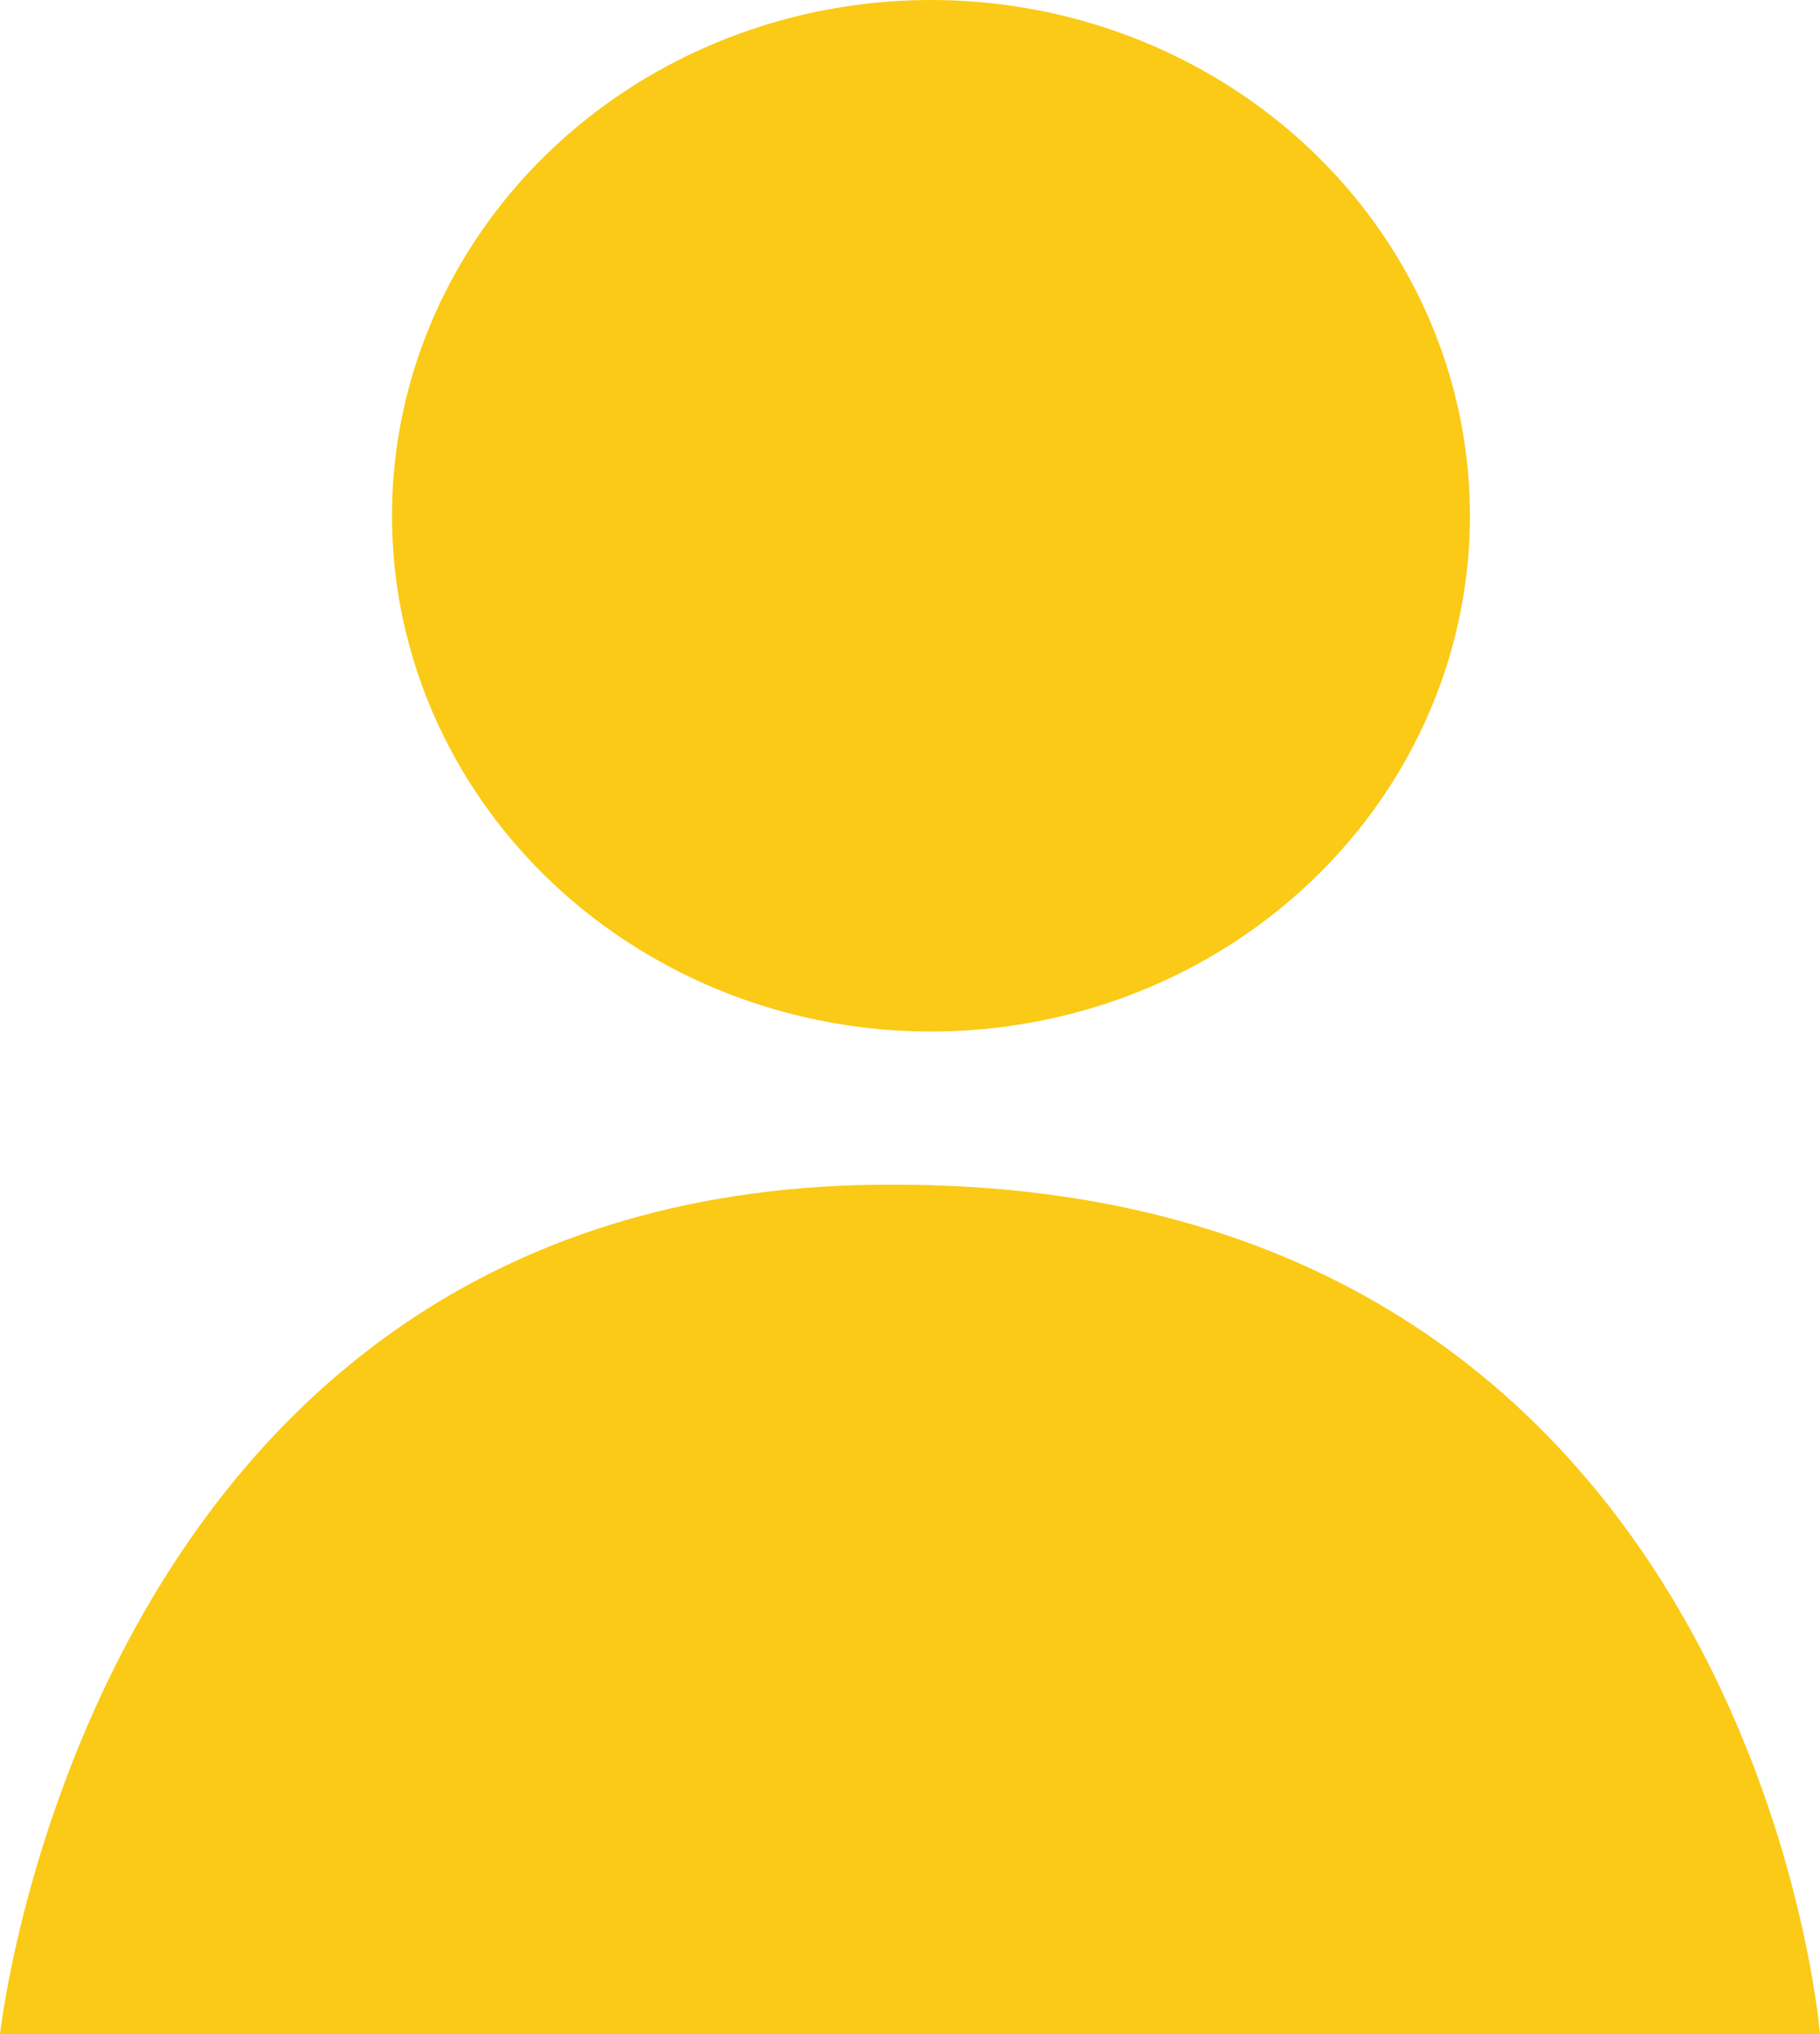 <?xml version="1.0" encoding="UTF-8"?> <svg xmlns="http://www.w3.org/2000/svg" id="Group_1994" data-name="Group 1994" width="48.174" height="53.829" viewBox="0 0 48.174 53.829"><ellipse id="Ellipse_11" data-name="Ellipse 11" cx="14.266" cy="13.647" rx="14.266" ry="13.647" transform="translate(10.376 0)" fill="#faca16"></ellipse><path id="Path_2553" data-name="Path 2553" d="M23.69-.074c22.688,0,24.485,22.483,24.485,22.483H0S2.44-.181,23.69-.074Z" transform="translate(0 31.421)" fill="#faca16"></path></svg> 